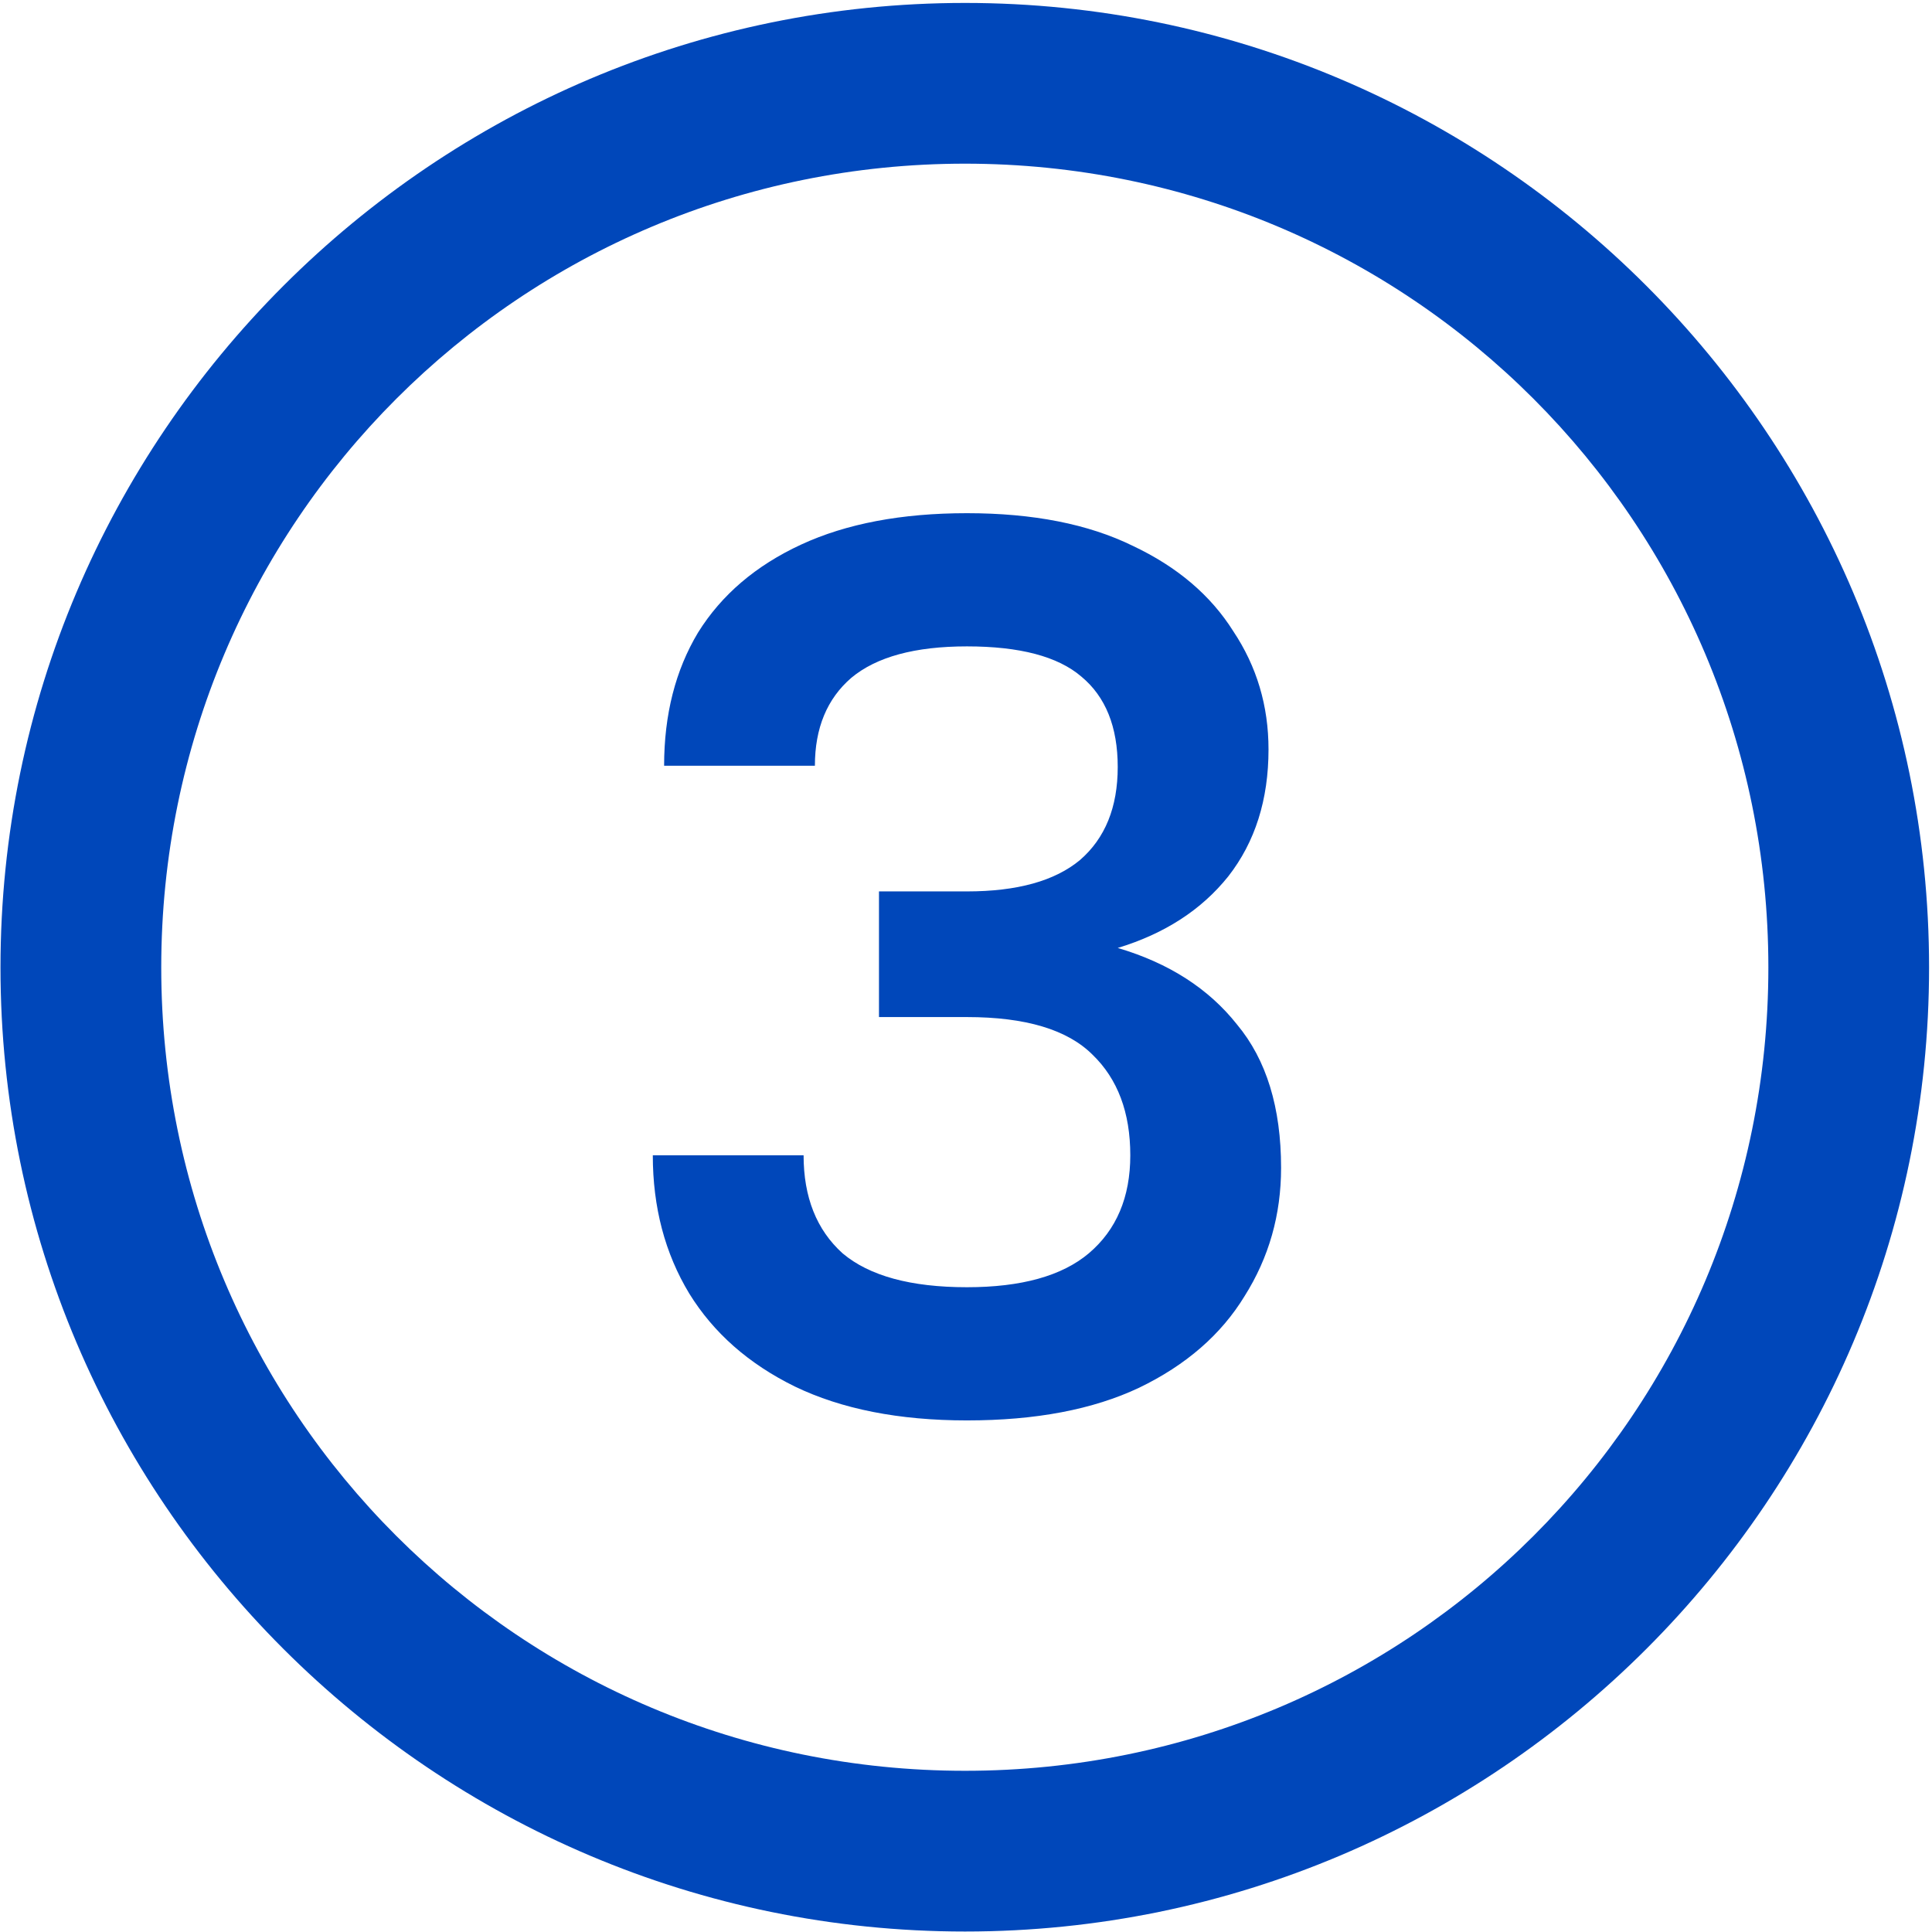 <?xml version="1.0" encoding="UTF-8"?> <svg xmlns="http://www.w3.org/2000/svg" width="512" height="512" viewBox="0 0 512 512" fill="none"><g clip-path="url(#clip0_32_35)"><path fill-rule="evenodd" clip-rule="evenodd" d="M255.741 0.778C114.851 0.778 0.129 115.491 0.129 256.391C0.129 397.29 114.842 511.873 255.741 511.873C396.641 511.873 511.224 397.282 511.224 256.391C511.224 115.5 396.633 0.778 255.741 0.778ZM255.741 43.374C373.616 43.374 468.635 138.515 468.635 256.384C468.635 374.257 373.62 469.278 255.741 469.278C137.863 469.278 42.731 374.263 42.731 256.384C42.731 138.505 137.872 43.374 255.741 43.374Z" fill="#0047BA"></path><path d="M256.25 376.426C238.268 376.426 223.061 373.429 210.629 367.435C198.419 361.441 189.095 353.227 182.657 342.793C176.219 332.137 173 319.927 173 306.163H212.96C212.96 317.263 216.401 325.921 223.283 332.137C230.387 338.131 241.376 341.128 256.25 341.128C270.68 341.128 281.447 338.131 288.551 332.137C295.877 325.921 299.54 317.263 299.54 306.163C299.54 294.841 296.21 285.961 289.55 279.523C282.89 272.863 271.79 269.533 256.25 269.533H232.94V236.233H256.25C269.57 236.233 279.56 233.458 286.22 227.908C292.88 222.136 296.21 213.922 296.21 203.266C296.21 192.61 292.991 184.618 286.553 179.29C280.337 173.962 270.236 171.298 256.25 171.298C242.486 171.298 232.274 174.073 225.614 179.623C219.176 185.173 215.957 192.943 215.957 202.933H175.997C175.997 189.391 178.994 177.625 184.988 167.635C191.204 157.645 200.306 149.875 212.294 144.325C224.282 138.775 238.934 136 256.25 136C273.788 136 288.44 138.886 300.206 144.658C311.972 150.208 320.852 157.756 326.846 167.302C333.062 176.626 336.17 187.06 336.17 198.604C336.17 211.924 332.618 223.135 325.514 232.237C318.41 241.117 308.642 247.444 296.21 251.218C309.752 255.214 320.297 261.985 327.845 271.531C335.615 280.855 339.5 293.509 339.5 309.493C339.5 321.925 336.281 333.247 329.843 343.459C323.627 353.671 314.303 361.774 301.871 367.768C289.661 373.54 274.454 376.426 256.25 376.426Z" fill="#0047BA"></path></g><defs><clipPath id="clip0_32_35"><rect width="512" height="512" fill="white"></rect></clipPath></defs></svg> 